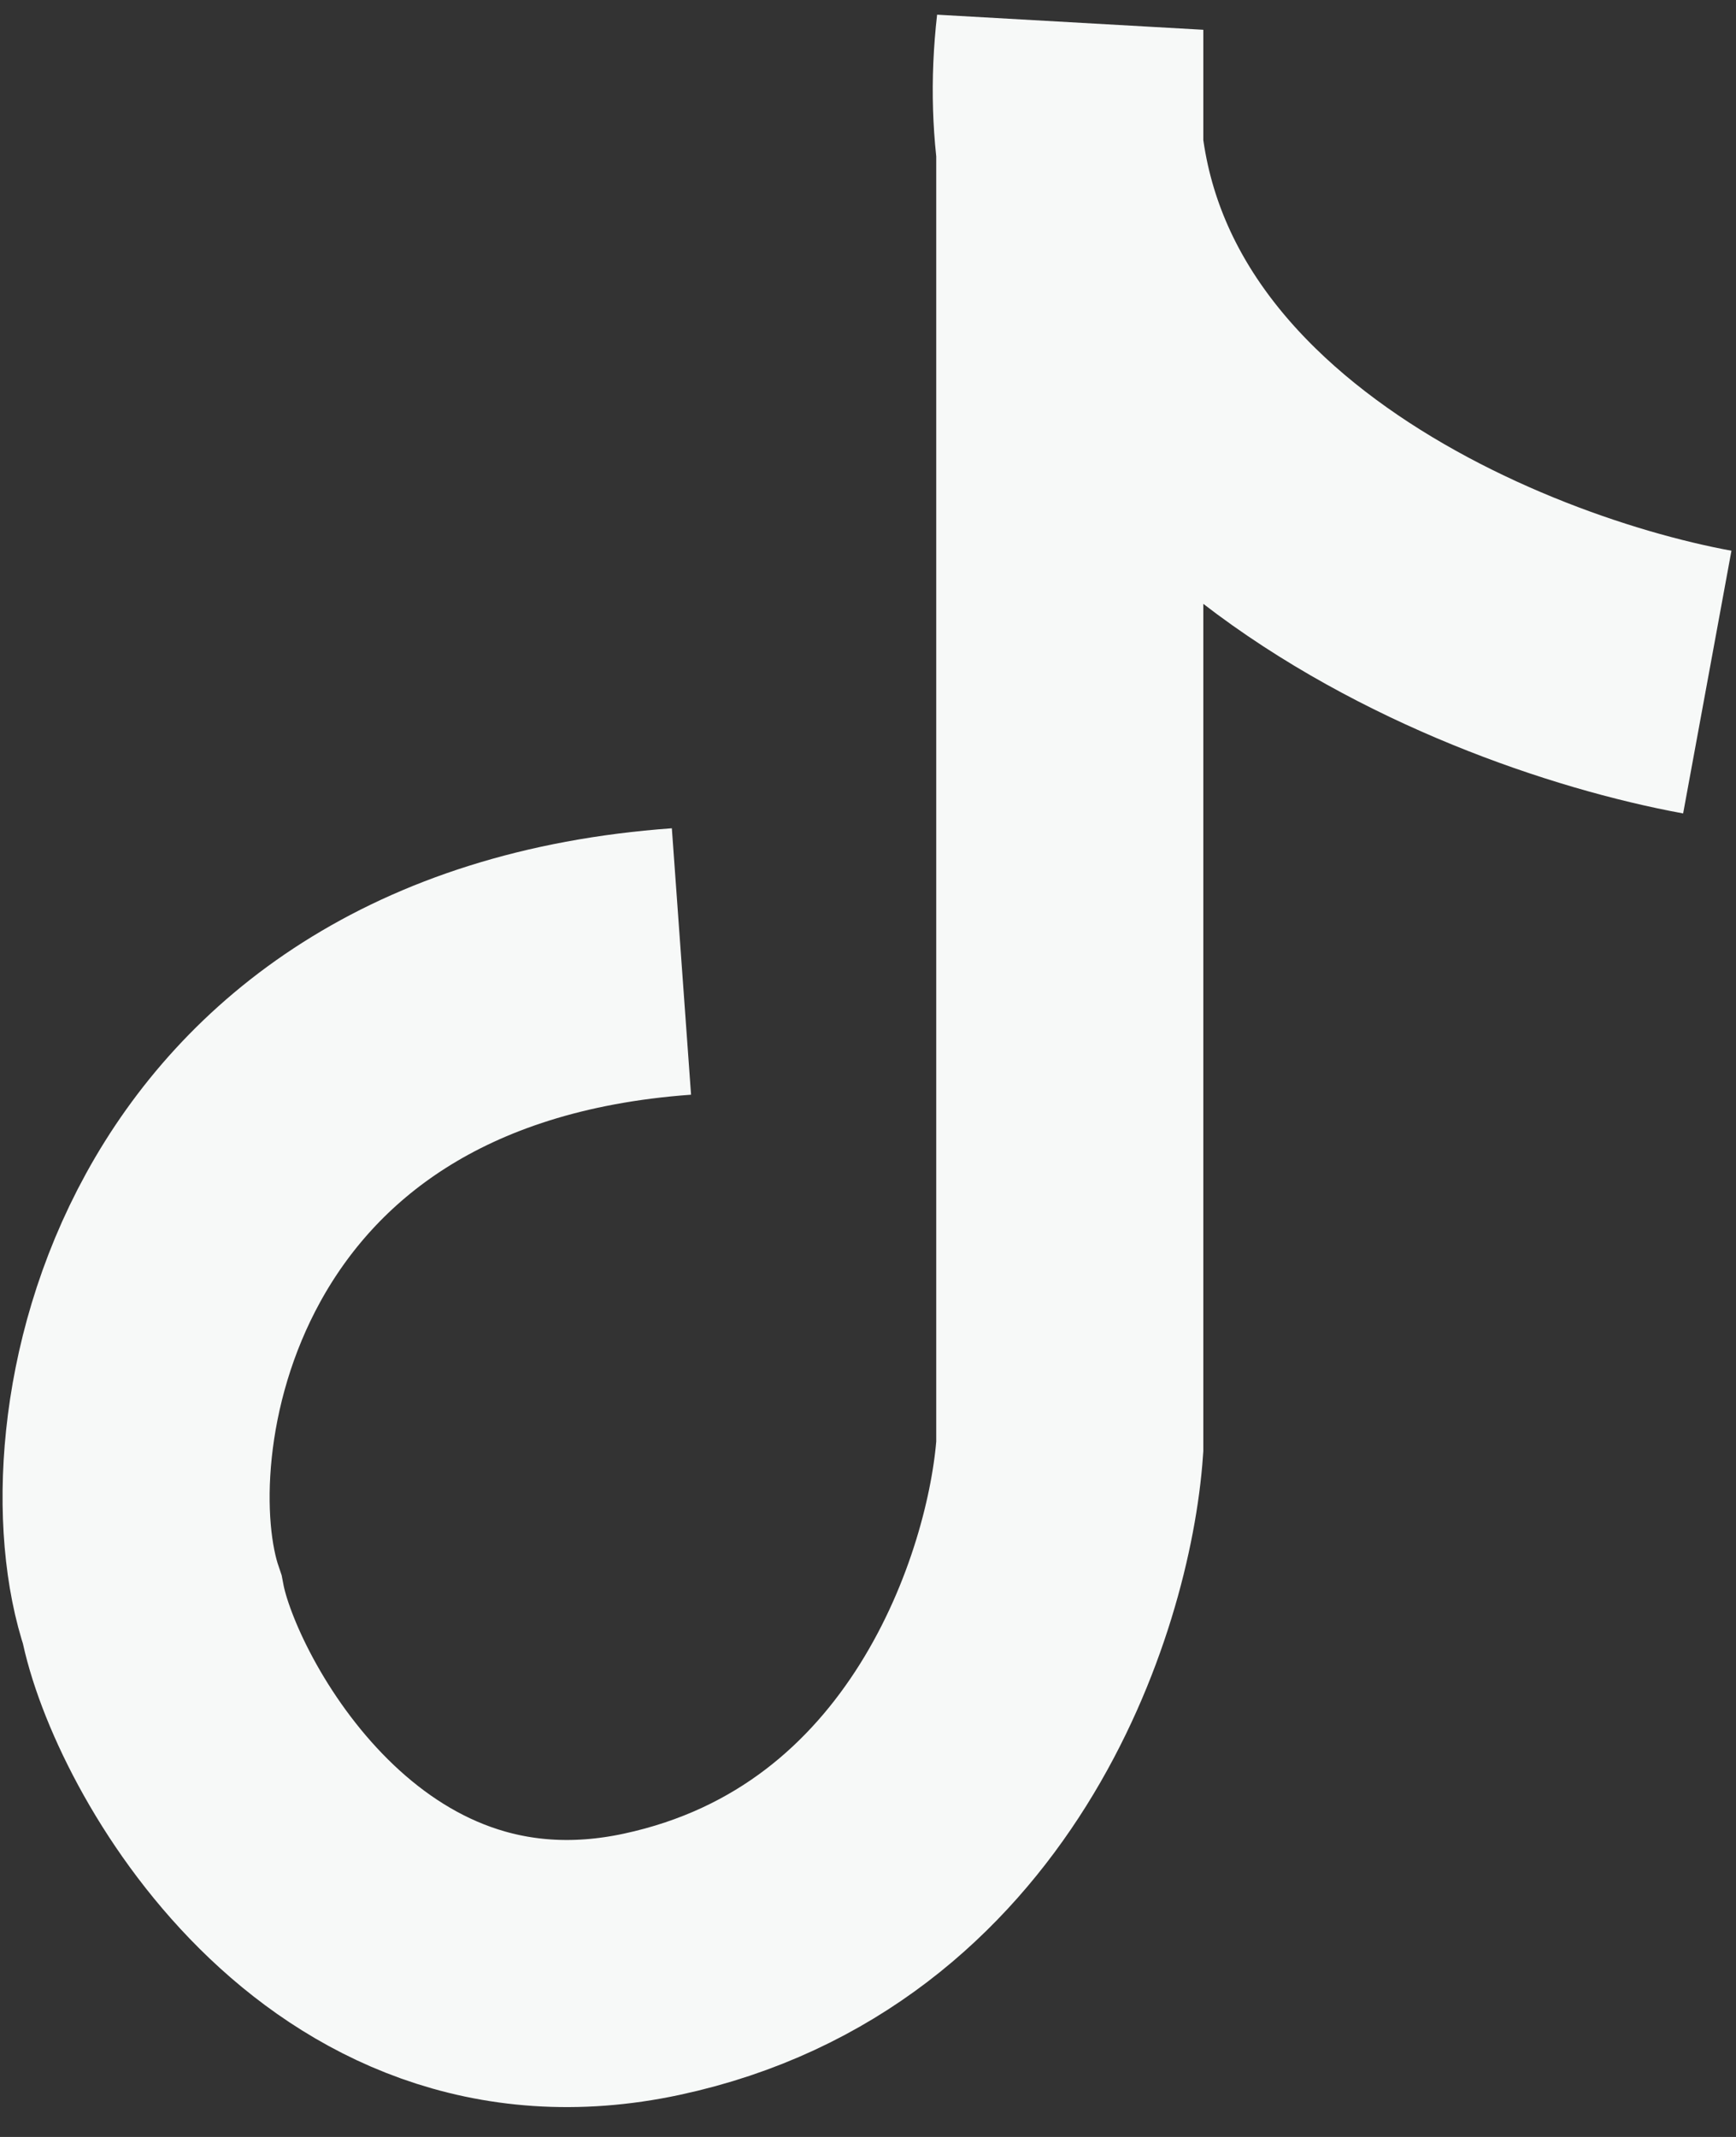 <svg width="13" height="16" viewBox="0 0 13 16" fill="none" xmlns="http://www.w3.org/2000/svg">
<rect x="0" y="0" width="13" height="16" fill="#333333" stroke="none"/>
<path d="M12.785 5.107C11.045 4.787 7.654 3.361 8.011 0.223V10.831C7.935 11.915 7.202 14.209 4.881 14.707C2.56 15.205 1.3 12.895 1.14 12.051C0.717 10.815 1.261 7.476 5.103 7.199" stroke="#F7F9F8" stroke-width="2"/>
</svg>
